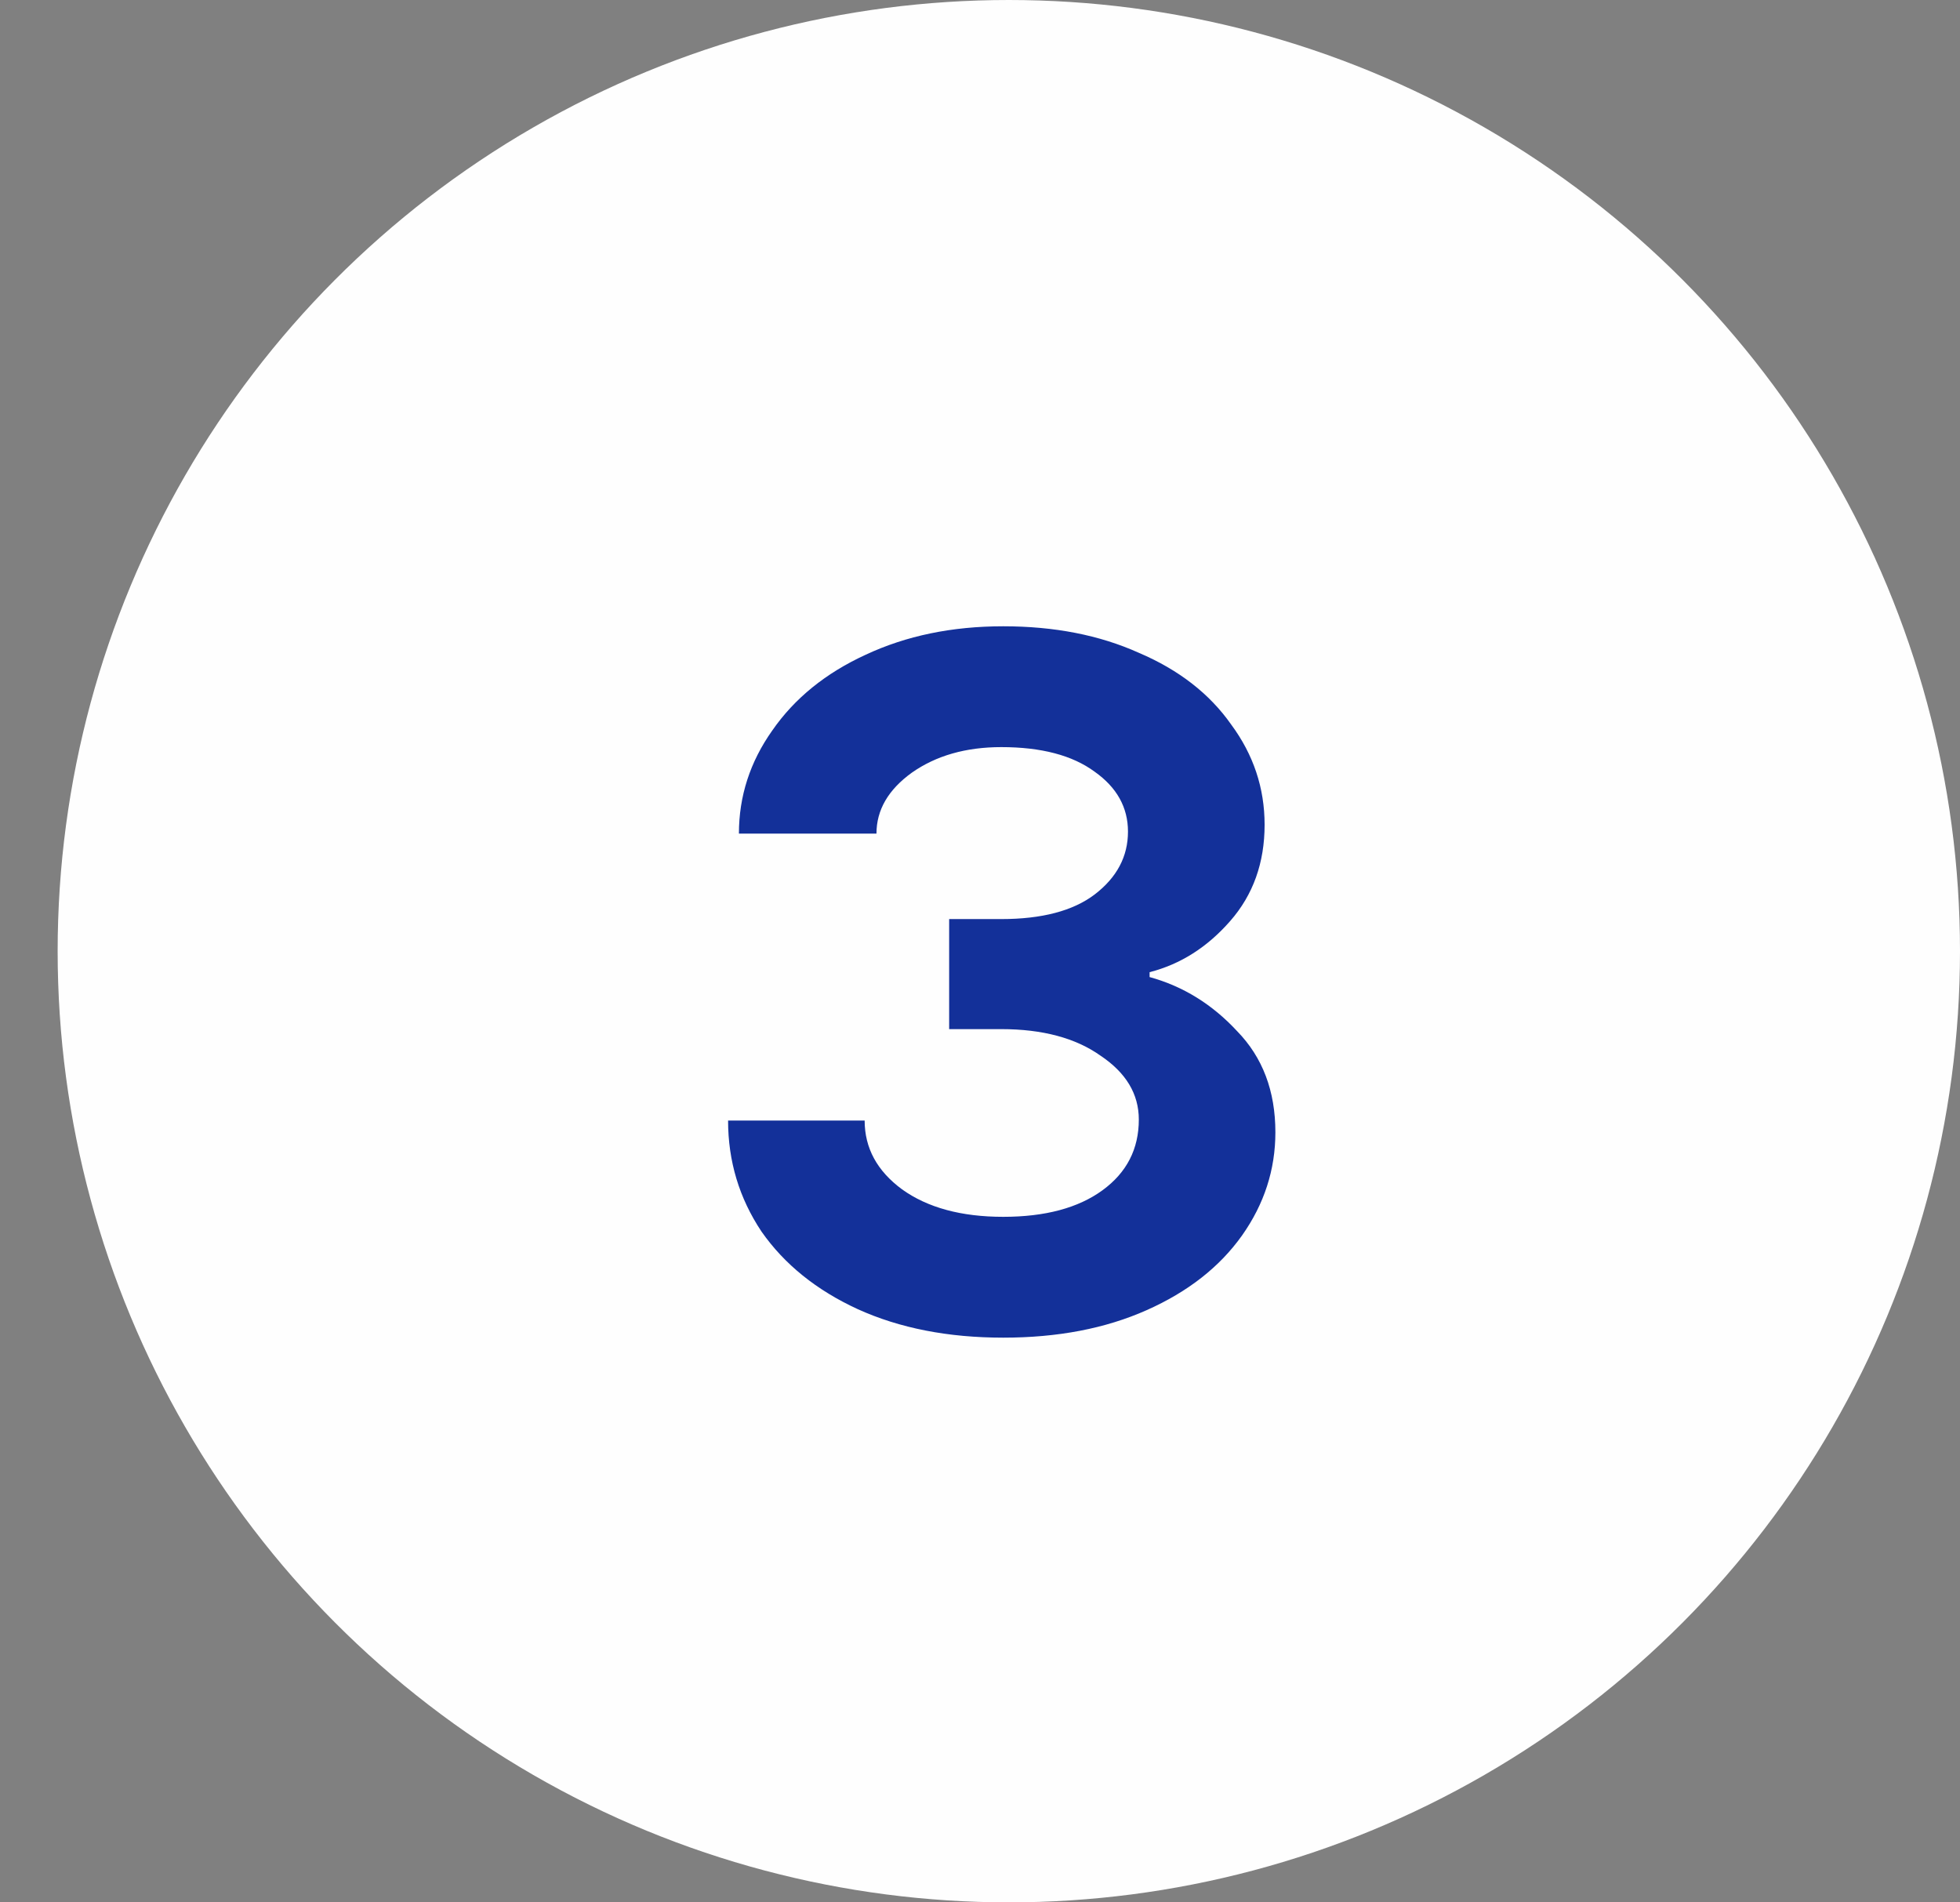 <svg xmlns="http://www.w3.org/2000/svg" width="34" height="33" viewBox="0 0 34 33" fill="none"><rect x="0" y="0" width="34" height="33" fill="#808080" stroke="none"/><circle cx="17.5" cy="16.5" r="16.5" fill="#FEFEFE"></circle><path d="M17.403 23.204C16.448 23.204 15.607 23.04 14.88 22.71C14.164 22.381 13.607 21.932 13.21 21.364C12.823 20.784 12.63 20.142 12.63 19.438H14.999C14.999 19.915 15.215 20.312 15.647 20.631C16.09 20.949 16.675 21.108 17.403 21.108C18.13 21.108 18.704 20.954 19.124 20.648C19.545 20.341 19.755 19.932 19.755 19.421C19.755 18.977 19.533 18.608 19.09 18.312C18.658 18.006 18.084 17.852 17.369 17.852H16.465V15.943H17.369C18.073 15.943 18.613 15.801 18.988 15.517C19.374 15.222 19.567 14.858 19.567 14.426C19.567 14.006 19.374 13.659 18.988 13.386C18.602 13.102 18.062 12.96 17.369 12.96C16.755 12.96 16.238 13.108 15.818 13.403C15.408 13.699 15.204 14.051 15.204 14.46H12.818C12.818 13.812 13.011 13.216 13.397 12.671C13.783 12.114 14.323 11.676 15.016 11.358C15.721 11.028 16.516 10.864 17.403 10.864C18.289 10.864 19.073 11.017 19.755 11.324C20.448 11.619 20.982 12.034 21.357 12.568C21.744 13.091 21.937 13.671 21.937 14.307C21.937 14.966 21.738 15.523 21.34 15.977C20.942 16.432 20.477 16.727 19.942 16.864V16.949C20.522 17.108 21.028 17.421 21.459 17.886C21.903 18.341 22.124 18.926 22.124 19.642C22.124 20.29 21.931 20.886 21.545 21.432C21.158 21.977 20.607 22.409 19.891 22.727C19.175 23.046 18.346 23.204 17.403 23.204Z" fill="#133099"></path></svg>